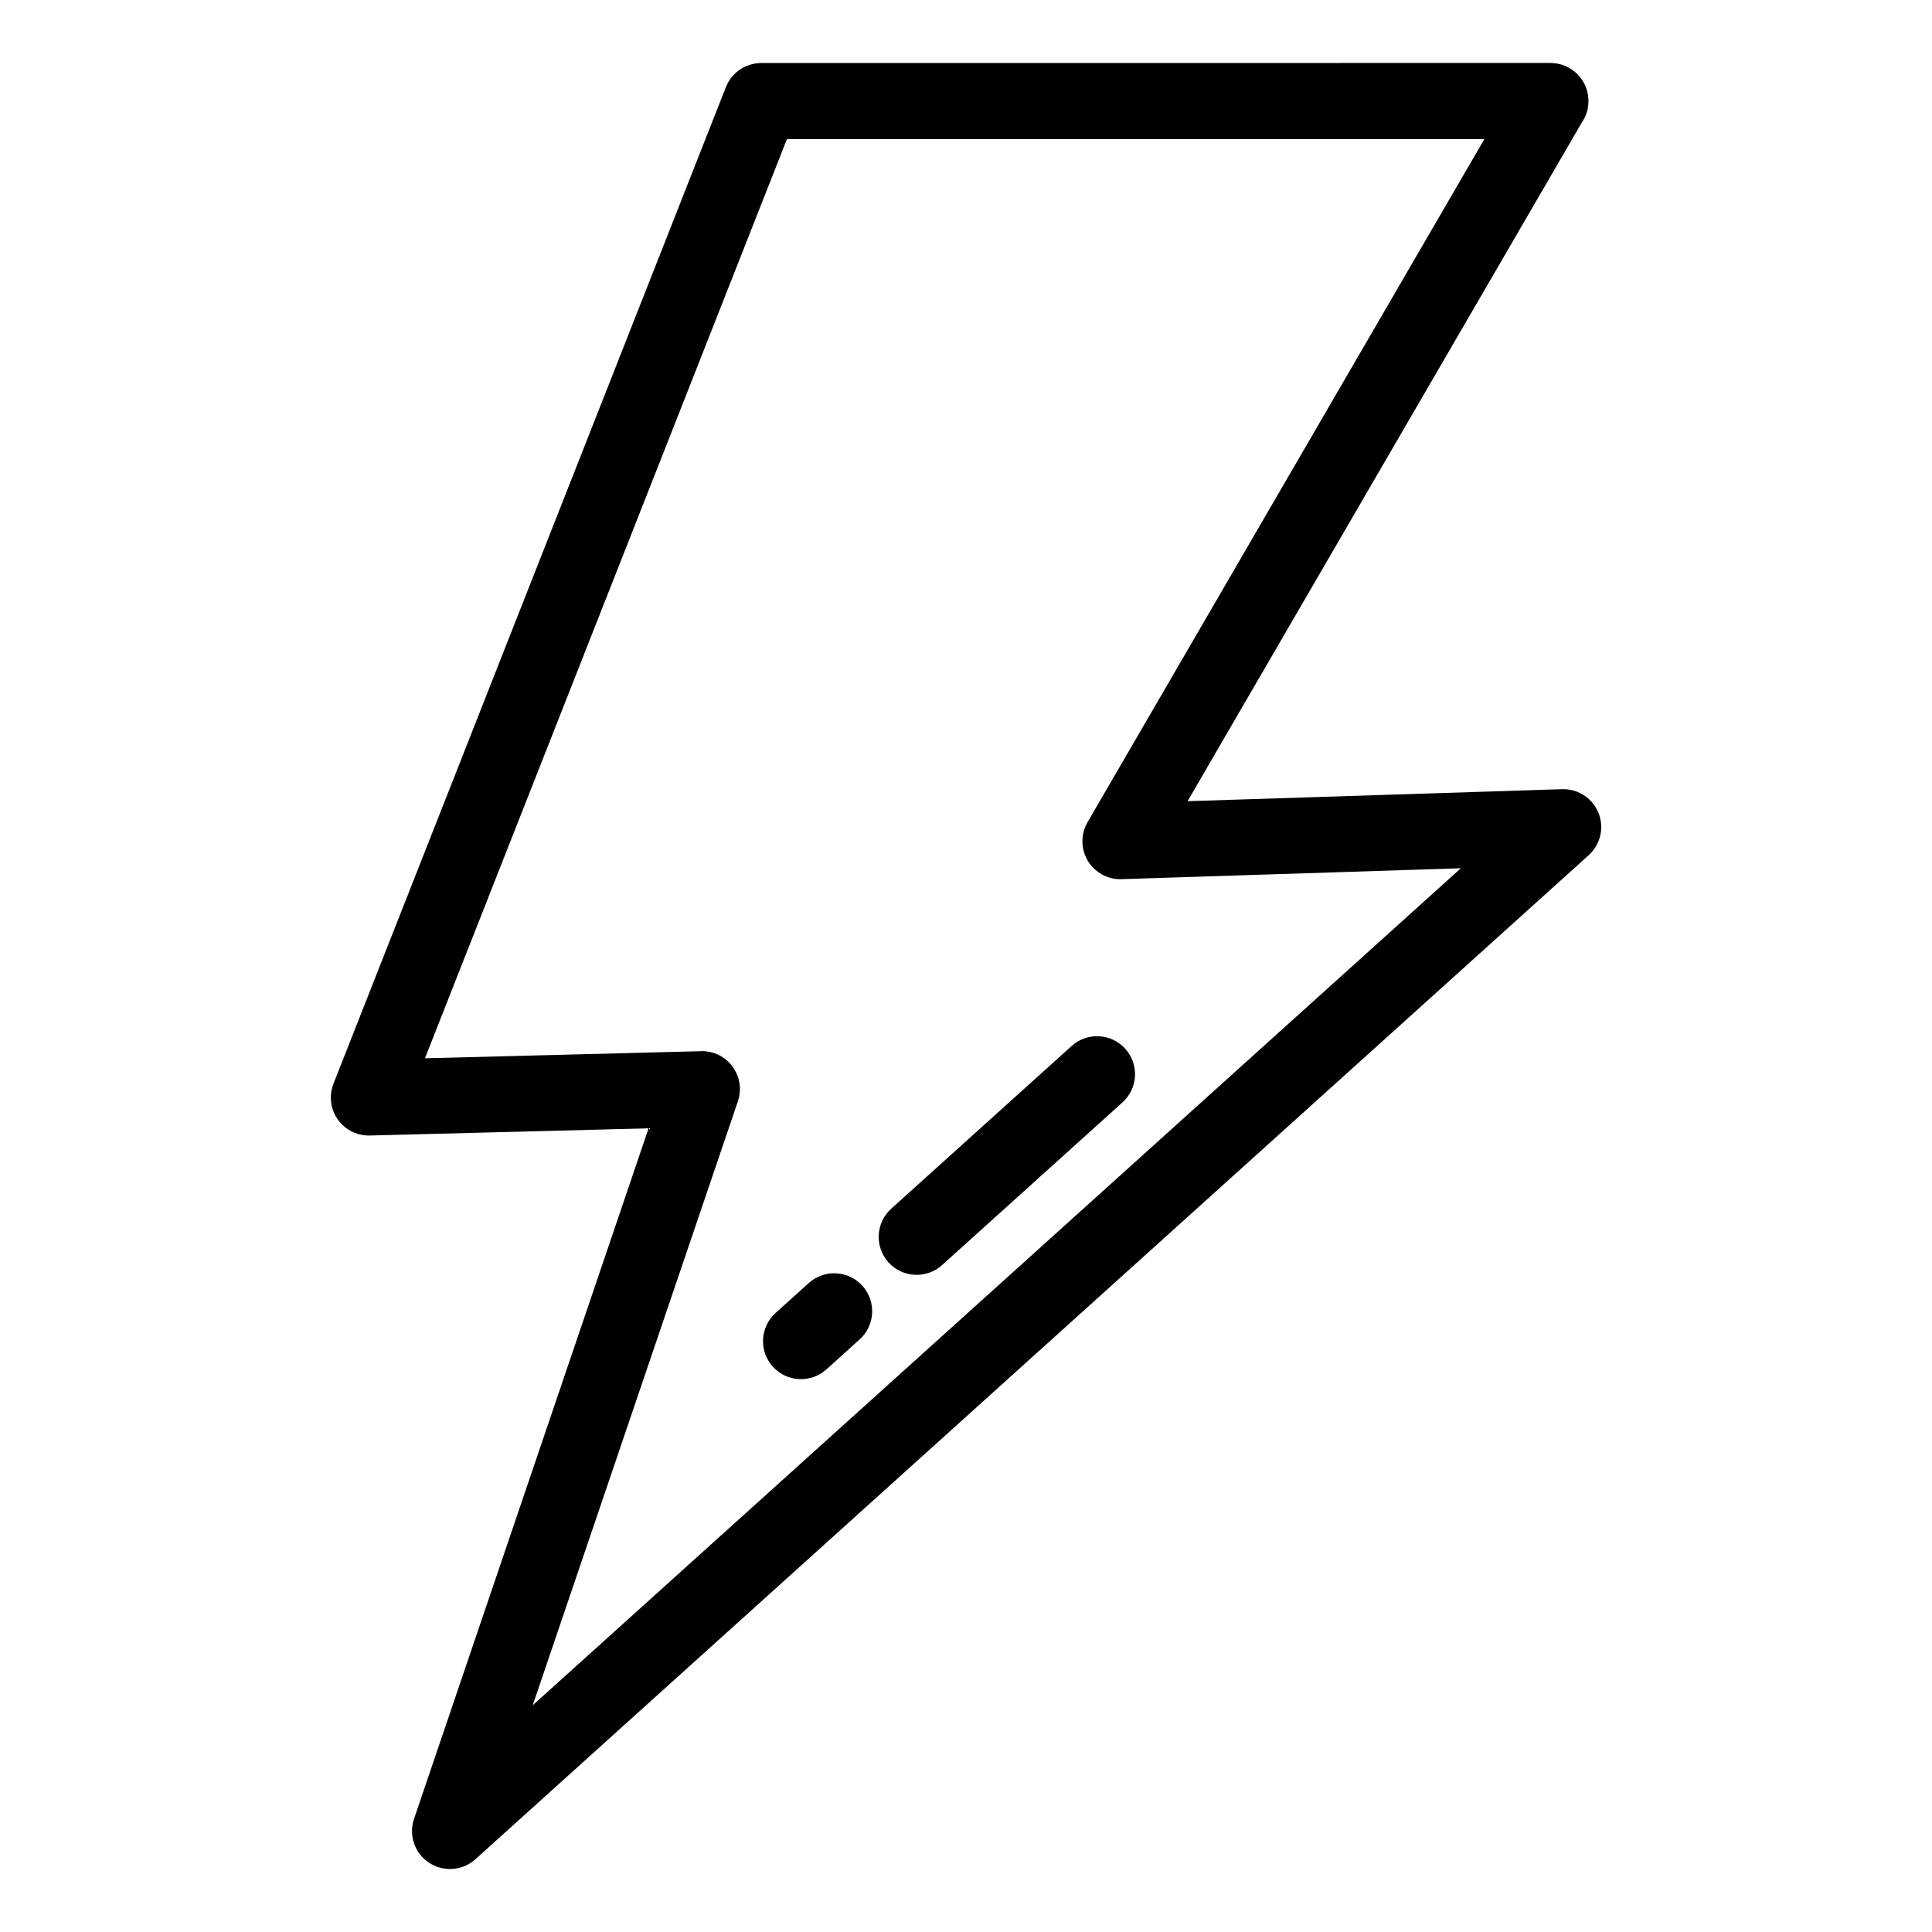 <?xml version="1.0" encoding="UTF-8"?>
<!-- Uploaded to: ICON Repo, www.svgrepo.com, Generator: ICON Repo Mixer Tools -->
<svg fill="#000000" width="800px" height="800px" version="1.1" viewBox="144 144 512 512" xmlns="http://www.w3.org/2000/svg">
 <path d="m345.72 160.7 209.16-0.012c5.562 0 10.082 4.516 10.082 10.082 0 2.102-0.645 4.051-1.742 5.664l-104.5 179.89 99.262-3.184c5.539-0.172 10.18 4.184 10.355 9.723 0.094 3.07-1.203 5.867-3.32 7.777l-295.04 266.09c-4.129 3.715-10.496 3.379-14.211-0.75-2.594-2.879-3.215-6.856-1.945-10.254l62.062-182.71-73.93 1.91c-5.539 0.133-10.145-4.262-10.277-9.801-0.031-1.375 0.215-2.691 0.684-3.891l104-264.12c1.547-3.969 5.344-6.398 9.367-6.41zm17.281 346.21c-4.129 3.715-10.496 3.379-14.211-0.75-3.715-4.129-3.379-10.496 0.75-14.211l8.801-7.938c4.129-3.715 10.496-3.379 14.211 0.75 3.715 4.129 3.379 10.496-0.75 14.211zm30.652-27.641c-4.129 3.715-10.496 3.379-14.211-0.75-3.715-4.129-3.379-10.496 0.75-14.211l47.809-43.117c4.129-3.715 10.496-3.379 14.211 0.75 3.715 4.129 3.379 10.496-0.75 14.211zm143.74-298.42h-184.84l-95.934 243.61 72.562-1.867c1.34-0.117 2.727 0.035 4.074 0.492 5.262 1.777 8.082 7.492 6.301 12.754l-54.375 160.07 245.96-221.81-89.508 2.875c-1.945 0.145-3.957-0.273-5.773-1.328-4.801-2.777-6.438-8.938-3.66-13.738l105.18-181.05z"/>
</svg>